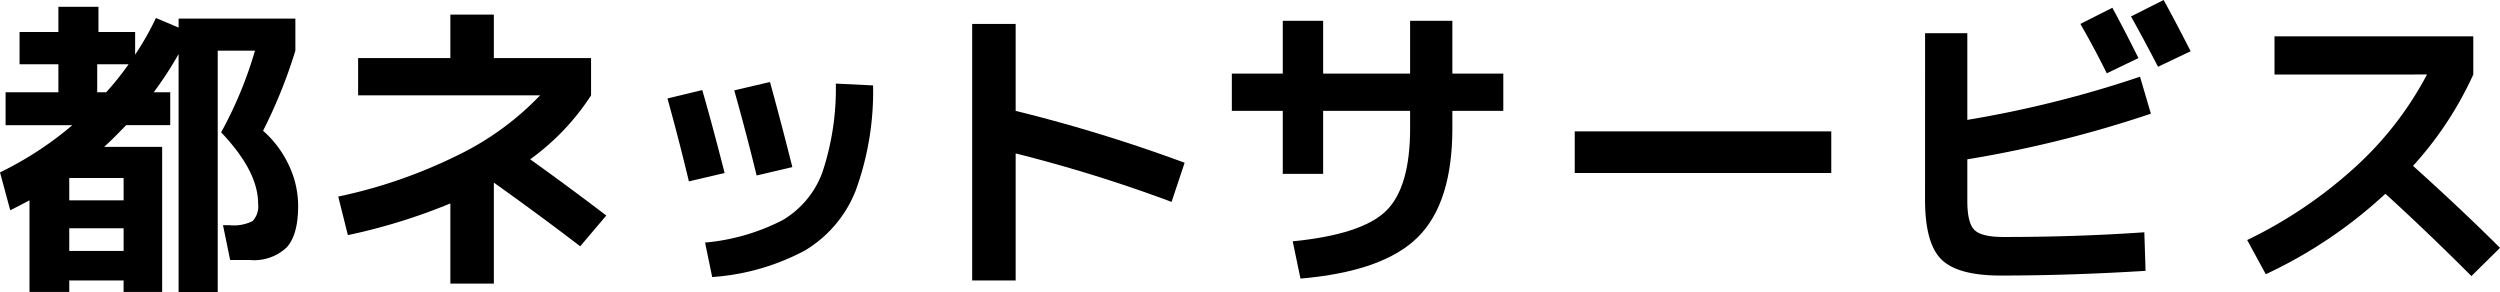 <svg xmlns="http://www.w3.org/2000/svg" xmlns:xlink="http://www.w3.org/1999/xlink" width="265.817" height="31.043" viewBox="0 0 265.817 31.043"><defs><clipPath id="a"><rect width="265.817" height="31.043" transform="translate(0 0)" fill="none"/></clipPath></defs><g transform="translate(0 0)" clip-path="url(#a)"><path d="M27.971,13.9a11.221,11.221,0,0,1,2.742,3.666A10.1,10.1,0,0,1,31.7,21.9q0,3.072-1.221,4.409a5.046,5.046,0,0,1-3.9,1.337H24.471l-.76-3.7h.727a4.394,4.394,0,0,0,2.427-.446,2.3,2.3,0,0,0,.578-1.866q0-3.434-3.93-7.563a42.878,42.878,0,0,0,3.6-8.685H23.15v25.66H18.989V5.746a37.962,37.962,0,0,1-2.642,4.062H18.1v3.5h-4.69q-1.518,1.586-2.344,2.311h6.175V31.043h-4.1V29.821H7.364v1.222H3.137V21.3q-1.124.594-2.048,1.056L0,18.329a36.253,36.253,0,0,0,7.694-5.02H.594v-3.5H6.208V6.836H2.08V3.4H6.208V.726h4.26V3.4h3.9V5.812a30.285,30.285,0,0,0,2.213-3.9l2.411,1.024V1.981H31.406v3.4a52.934,52.934,0,0,1-3.435,8.52M7.364,21.3h5.779V18.923H7.364Zm0,5.383h5.779V24.273H7.364ZM13.672,6.836H10.336V9.808h.958a30.615,30.615,0,0,0,2.378-2.972"/><path d="M38.078,6.175h9.808V1.552H52.51V6.175H62.846v3.963a25.358,25.358,0,0,1-6.473,6.8q4.062,2.907,8.092,5.978L61.69,26.188q-4.128-3.171-9.18-6.77V30.151H47.886v-8.52A62.429,62.429,0,0,1,36.988,25l-1.024-4.1a53.21,53.21,0,0,0,12.6-4.343,30.568,30.568,0,0,0,8.867-6.423H38.078Z"/><path d="M70.97,10.469l3.7-.892q1.024,3.534,2.378,8.818l-3.8.891q-1.056-4.425-2.279-8.817M92.833,9.082a30.8,30.8,0,0,1-1.849,11.179,12.931,12.931,0,0,1-5.4,6.373,24.506,24.506,0,0,1-9.858,2.824l-.759-3.666A22.3,22.3,0,0,0,83.223,23.4a9.81,9.81,0,0,0,4.227-5.1,28.132,28.132,0,0,0,1.42-9.412ZM78.071,9.61l3.8-.892q1.287,4.69,2.377,9.049l-3.8.892Q79.392,14.3,78.071,9.61"/><path d="M103.368,2.543h4.624V11.79a166.246,166.246,0,0,1,17.965,5.515l-1.387,4.161a156.036,156.036,0,0,0-16.578-5.152V29.821h-4.624Z"/><path d="M130.977,7.827h5.416V2.213h4.293V7.827h9.247V2.213h4.492V7.827h5.416V11.79h-5.416v1.849q0,7.926-3.666,11.575t-12.484,4.409l-.825-3.963q7.331-.726,9.907-3.219t2.576-8.8V11.79h-9.247v6.7h-4.293v-6.7h-5.416Z"/><rect width="27.278" height="4.425" transform="translate(167.436 13.969)"/><path d="M204.688,3.533h4.491v9.214a117.826,117.826,0,0,0,18.362-4.59l1.156,3.93a124.361,124.361,0,0,1-19.518,4.854v4.426q0,2.344.76,3.088t3.1.743q7.794,0,14.961-.5l.131,4.1q-8.025.5-15.422.5-4.557,0-6.291-1.718t-1.734-6.34Zm22.688,2.642-3.369,1.619Q222.72,5.185,221.2,2.543L224.6.825q1.155,2.115,2.774,5.35m5.548-.726L229.457,7.1q-1.486-2.872-2.874-5.35L230.051,0q1.188,2.146,2.873,5.449"/><path d="M241.841,7.926V3.864h21.136V7.926a37.455,37.455,0,0,1-6.407,9.709q5.283,4.756,9.247,8.719l-3.038,3q-4.822-4.821-9.148-8.752a49.415,49.415,0,0,1-12.715,8.554l-1.981-3.633a48.018,48.018,0,0,0,11.492-7.761,35.942,35.942,0,0,0,7.629-9.841Z"/></g></svg>